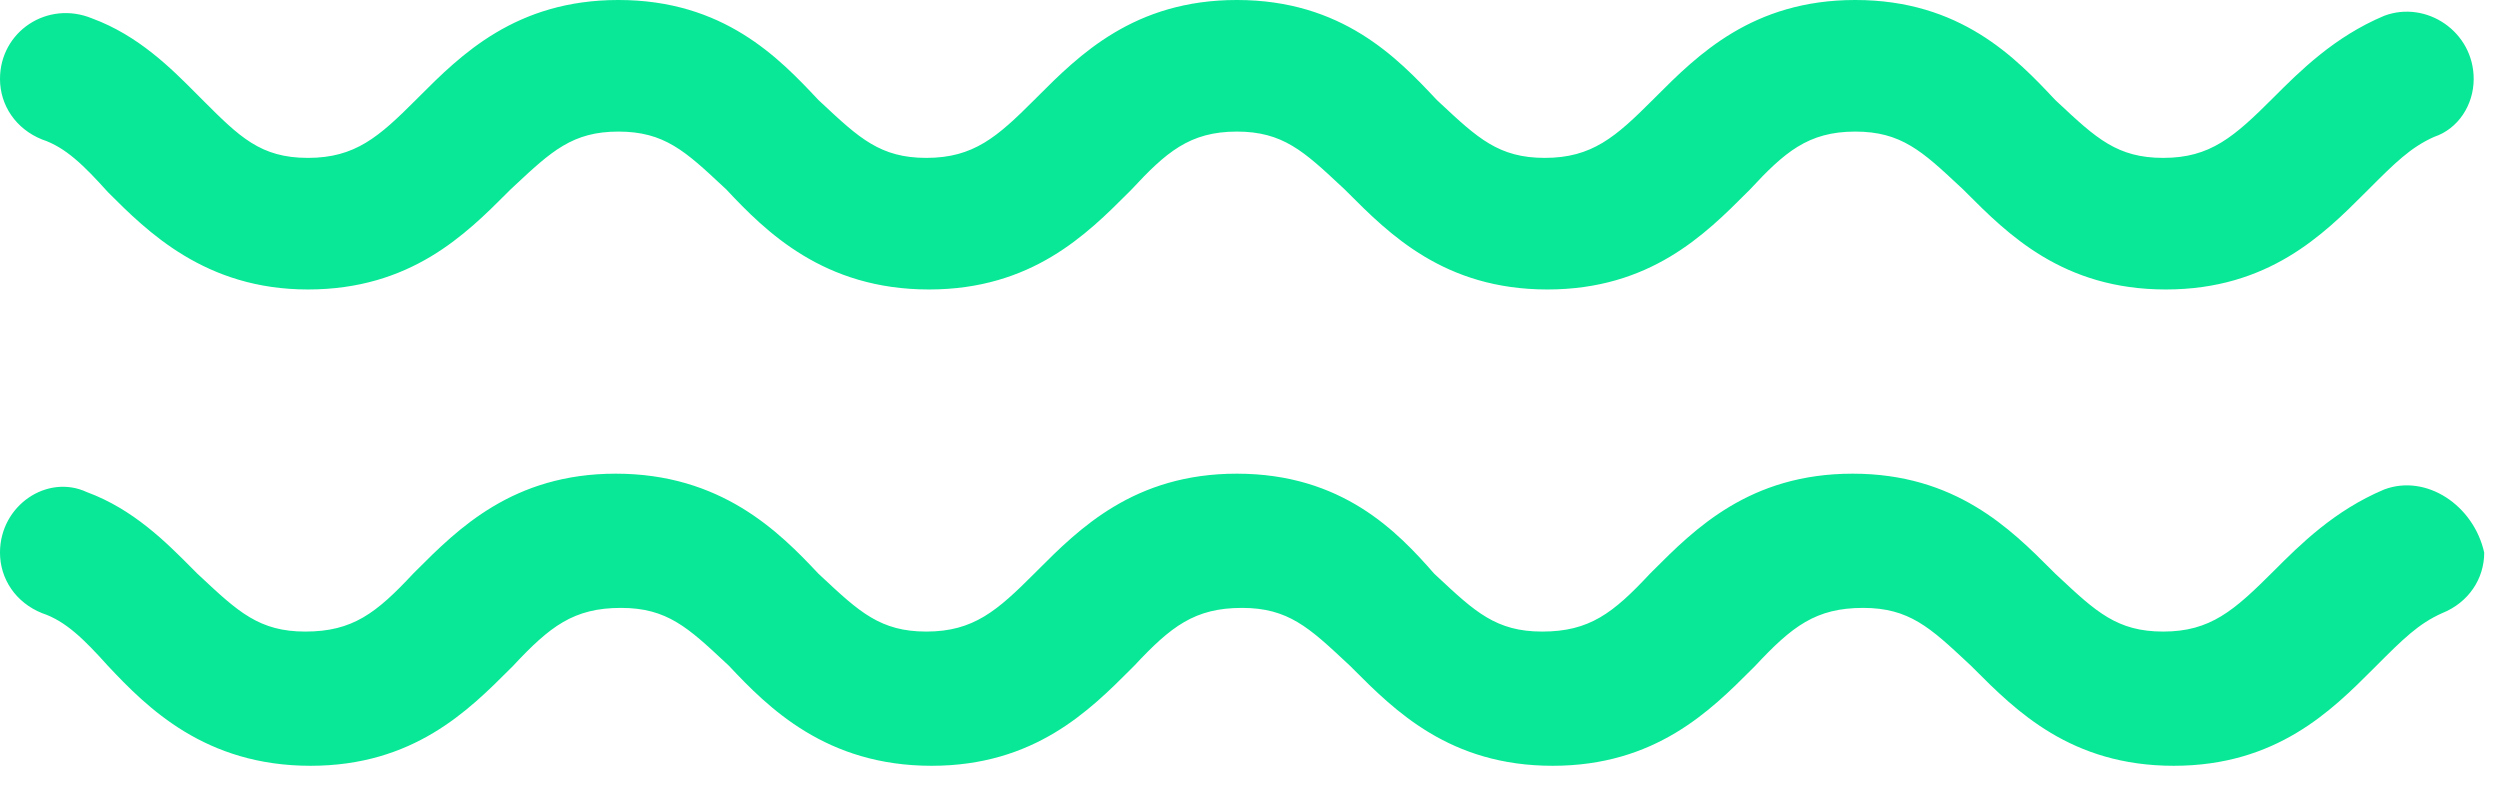 <svg fill="none" height="30" viewBox="0 0 95 30" width="95" xmlns="http://www.w3.org/2000/svg"><path clip-rule="evenodd" d="m86.4 3.7c1-1 2.3-2.3 4.2-3.1 1.6-.6 3.4.6 3.4 2.4 0 1-.6 1.9-1.5 2.2-.9.4-1.5 1-2.5 2-.038.038-.076.076-.114.114-1.586 1.588-3.68 3.686-7.586 3.686s-6-2.097-7.586-3.686c-.038-.038-.076-.077-.114-.114-.045-.042-.09-.084-.134-.125-1.415-1.322-2.22-2.075-3.966-2.075-1.8 0-2.7.8-4 2.2-.038.038-.076.076-.114.114-1.586 1.588-3.68 3.686-7.586 3.686s-6-2.097-7.586-3.686c-.038-.038-.076-.077-.114-.114-.045-.042-.09-.084-.134-.125-1.415-1.322-2.22-2.075-3.966-2.075-1.8 0-2.7.8-4 2.2-.038.038-.076.076-.114.114-1.586 1.588-3.68 3.686-7.586 3.686-4 0-6.2-2.2-7.7-3.8-.045-.042-.09-.084-.134-.125-1.415-1.322-2.22-2.075-3.966-2.075s-2.551.752-3.966 2.075c-.044.041-.089.083-.134.125-.038.038-.076.076-.114.114-1.586 1.588-3.68 3.686-7.586 3.686-3.9 0-6.1-2.2-7.6-3.7-.9-1-1.6-1.7-2.5-2-1-.4-1.6-1.3-1.6-2.3 0-1.8 1.8-3 3.5-2.3 1.767.651 3.015 1.908 3.986 2.885.073.073.144.145.214.215 1.4 1.4 2.2 2.2 4 2.2s2.7-.8 4.1-2.2c.038-.038.076-.076.114-.114 1.586-1.588 3.68-3.686 7.586-3.686 4 0 6.1 2.2 7.6 3.8.045.042.09.084.134.125 1.415 1.322 2.22 2.075 3.966 2.075 1.8 0 2.7-.8 4.1-2.2.038-.038.076-.076.114-.114 1.586-1.588 3.68-3.686 7.586-3.686 4 0 6.1 2.2 7.6 3.8.045.042.09.084.134.125 1.415 1.322 2.22 2.075 3.966 2.075 1.8 0 2.7-.8 4.1-2.2.038-.038.076-.076.114-.114 1.586-1.588 3.68-3.686 7.586-3.686 4 0 6.1 2.2 7.6 3.8.045.042.09.084.134.125 1.415 1.322 2.22 2.075 3.966 2.075 1.8 0 2.7-.8 4.2-2.3zm0 18c1-1 2.3-2.3 4.2-3.1 1.6-.6 3.4.6 3.8 2.4 0 1-.6 1.9-1.6 2.3-.9.4-1.5 1-2.5 2-.038.038-.076.076-.114.114-1.586 1.588-3.68 3.686-7.586 3.686s-6-2.097-7.586-3.686c-.038-.038-.076-.077-.114-.114-.045-.042-.09-.084-.134-.125-1.415-1.322-2.22-2.075-3.966-2.075-1.8 0-2.7.7-4.1 2.2-.038.038-.076.076-.114.114-1.586 1.588-3.68 3.686-7.586 3.686s-6-2.097-7.586-3.686c-.038-.038-.076-.077-.114-.114-.045-.042-.09-.084-.134-.125-1.415-1.322-2.22-2.075-3.966-2.075-1.8 0-2.7.7-4.1 2.2-.038.038-.076.076-.114.114-1.586 1.588-3.68 3.686-7.586 3.686-4 0-6.2-2.2-7.7-3.8-.045-.042-.09-.084-.134-.125-1.415-1.322-2.22-2.075-3.966-2.075-1.8 0-2.7.7-4.1 2.2-.038.038-.076.076-.114.114-1.586 1.588-3.68 3.686-7.586 3.686-4 0-6.2-2.2-7.7-3.8-.9-1-1.6-1.7-2.5-2-1-.4-1.6-1.3-1.6-2.3 0-1.8 1.8-3 3.3-2.3 1.767.651 3.015 1.908 3.986 2.885.073.073.144.145.214.215.045.042.09.084.134.125 1.415 1.322 2.22 2.075 3.966 2.075 1.8 0 2.7-.7 4.1-2.2.038-.038.076-.076.114-.114 1.586-1.588 3.68-3.686 7.586-3.686 4 0 6.2 2.2 7.7 3.8.045.042.09.084.134.125 1.415 1.322 2.22 2.075 3.966 2.075 1.8 0 2.7-.8 4.1-2.2.038-.038.076-.076.114-.114 1.586-1.588 3.68-3.686 7.586-3.686 4 0 6.1 2.2 7.5 3.8.045.042.09.084.134.125 1.415 1.322 2.22 2.075 3.966 2.075 1.8 0 2.7-.7 4.1-2.2.038-.038.076-.076.114-.114 1.586-1.588 3.68-3.686 7.586-3.686s6 2.097 7.586 3.686c.038.038.076.077.114.114.045.042.09.084.134.125 1.415 1.322 2.22 2.075 3.966 2.075 1.8 0 2.7-.8 4.2-2.3z" fill="#08e897" fill-rule="evenodd"/></svg>